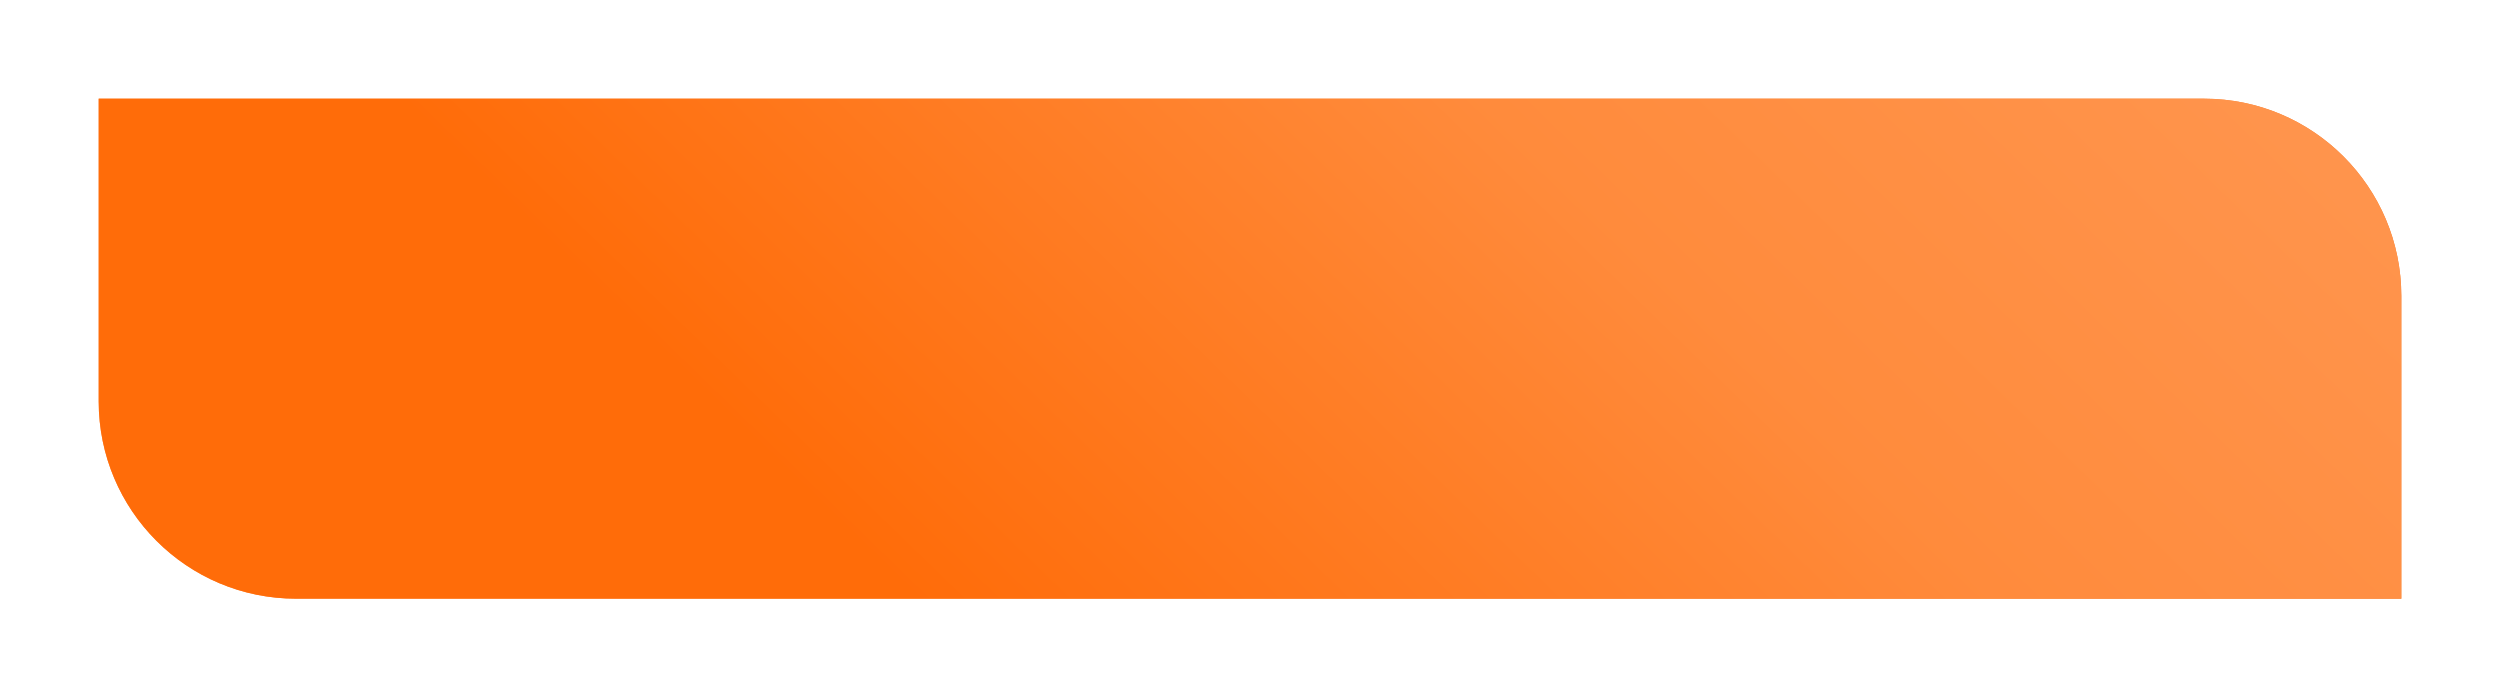 <?xml version="1.0" encoding="UTF-8"?> <svg xmlns="http://www.w3.org/2000/svg" width="760" height="212" viewBox="0 0 760 212" fill="none"> <g filter="url(#filter0_d_5_97)"> <path d="M30 30H670C703.137 30 730 56.863 730 90V182H90C56.863 182 30 155.137 30 122V30Z" fill="url(#paint0_linear_5_97)"></path> <path d="M30 30H670C703.137 30 730 56.863 730 90V182H90C56.863 182 30 155.137 30 122V30Z" fill="url(#paint1_linear_5_97)"></path> </g> <defs> <filter id="filter0_d_5_97" x="0" y="0" width="760" height="212" filterUnits="userSpaceOnUse" color-interpolation-filters="sRGB"> <feFlood flood-opacity="0" result="BackgroundImageFix"></feFlood> <feColorMatrix in="SourceAlpha" type="matrix" values="0 0 0 0 0 0 0 0 0 0 0 0 0 0 0 0 0 0 127 0" result="hardAlpha"></feColorMatrix> <feOffset></feOffset> <feGaussianBlur stdDeviation="15"></feGaussianBlur> <feComposite in2="hardAlpha" operator="out"></feComposite> <feColorMatrix type="matrix" values="0 0 0 0 1 0 0 0 0 0.6 0 0 0 0 0.333 0 0 0 0.6 0"></feColorMatrix> <feBlend mode="normal" in2="BackgroundImageFix" result="effect1_dropShadow_5_97"></feBlend> <feBlend mode="normal" in="SourceGraphic" in2="effect1_dropShadow_5_97" result="shape"></feBlend> </filter> <linearGradient id="paint0_linear_5_97" x1="380" y1="30" x2="459.126" y2="223.462" gradientUnits="userSpaceOnUse"> <stop stop-color="#FD944E"></stop> <stop offset="1" stop-color="#F37018"></stop> </linearGradient> <linearGradient id="paint1_linear_5_97" x1="779" y1="-5.5" x2="442.144" y2="341.78" gradientUnits="userSpaceOnUse"> <stop stop-color="#FF9955"></stop> <stop offset="0.525" stop-color="#FF8B3C"></stop> <stop offset="1" stop-color="#FF6C09"></stop> </linearGradient> </defs> </svg> 